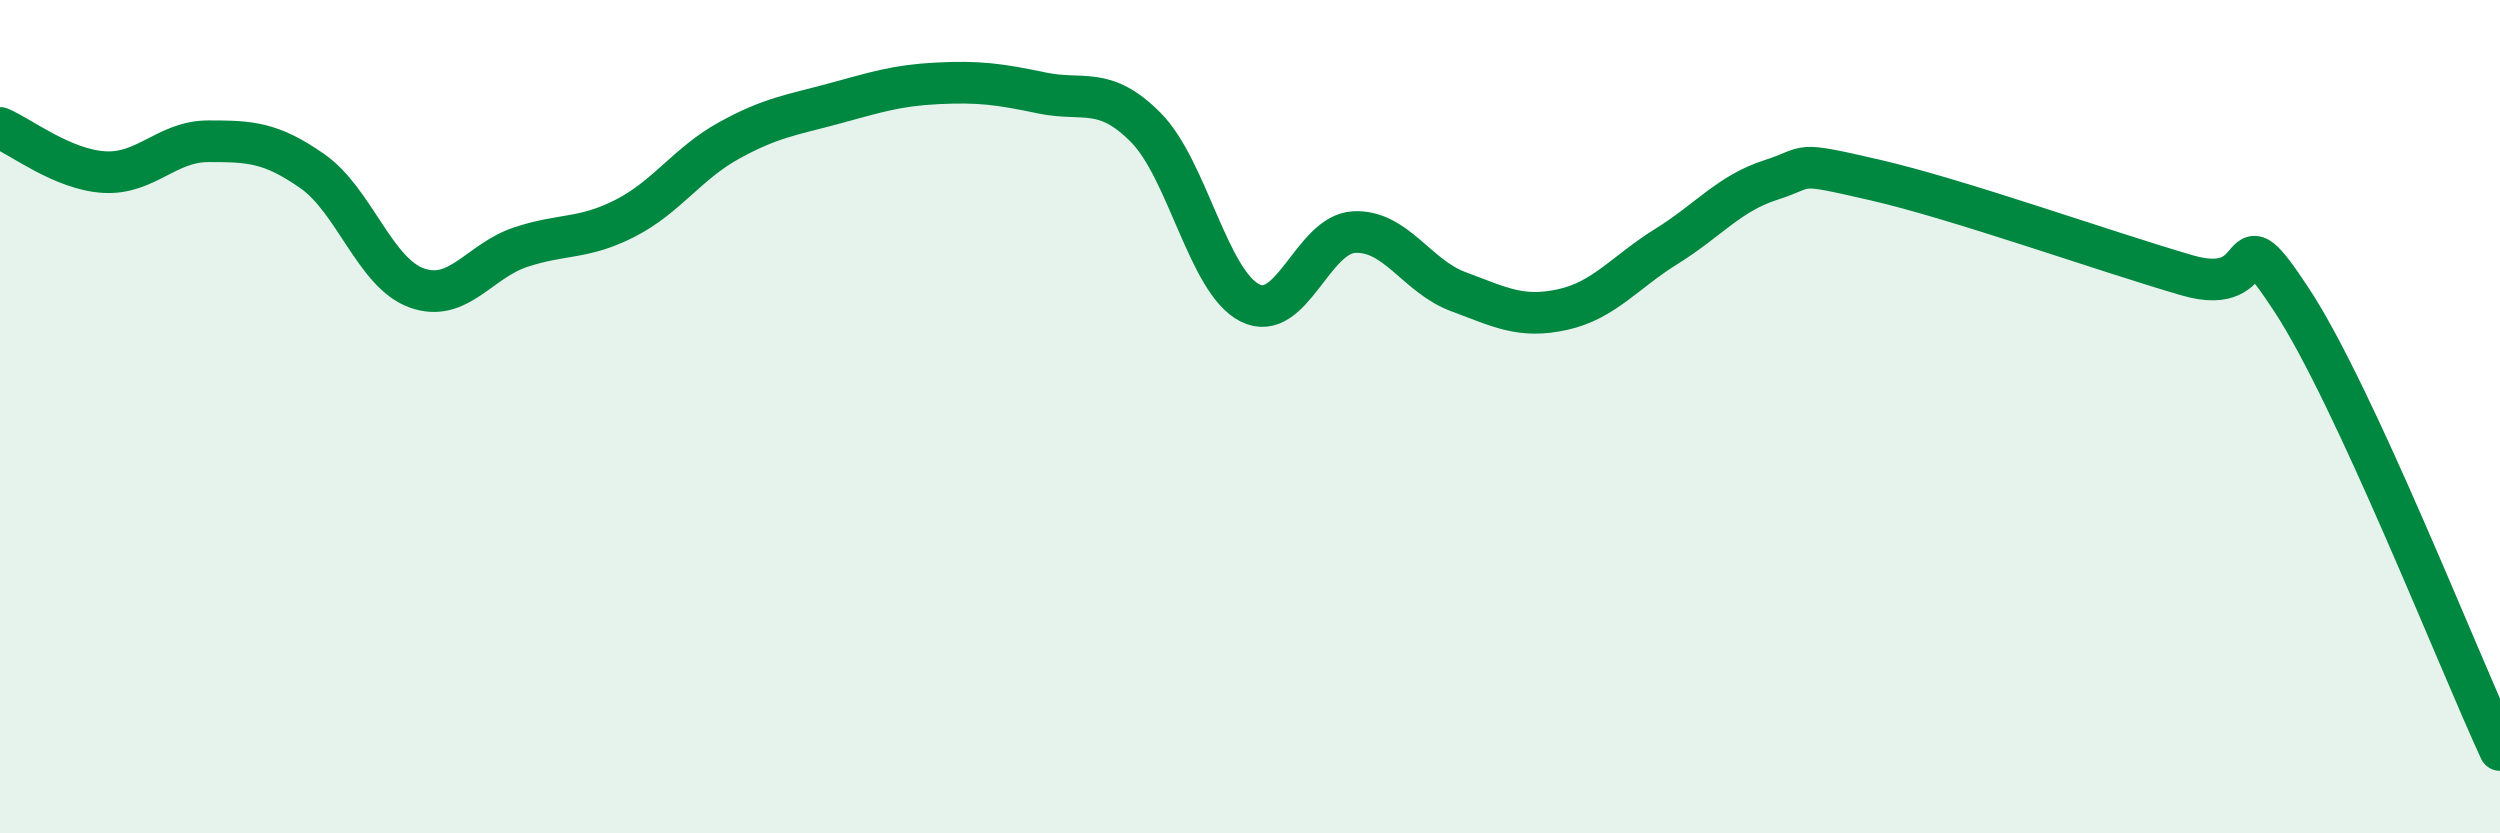 
    <svg width="60" height="20" viewBox="0 0 60 20" xmlns="http://www.w3.org/2000/svg">
      <path
        d="M 0,3.07 C 0.5,3.28 1.5,4.07 2.5,4.13 C 3.5,4.19 4,3.39 5,3.39 C 6,3.39 6.5,3.41 7.5,4.11 C 8.5,4.81 9,6.55 10,6.91 C 11,7.27 11.5,6.26 12.5,5.93 C 13.5,5.6 14,5.75 15,5.24 C 16,4.73 16.5,3.92 17.5,3.37 C 18.5,2.82 19,2.76 20,2.49 C 21,2.22 21.5,2.05 22.5,2 C 23.5,1.95 24,2.02 25,2.23 C 26,2.44 26.5,2.05 27.5,3.06 C 28.5,4.07 29,6.77 30,7.27 C 31,7.77 31.5,5.62 32.5,5.57 C 33.5,5.52 34,6.63 35,7 C 36,7.37 36.5,7.65 37.5,7.43 C 38.5,7.21 39,6.53 40,5.91 C 41,5.29 41.5,4.64 42.5,4.32 C 43.5,4 43,3.86 45,4.32 C 47,4.78 50.5,6.03 52.5,6.61 C 54.5,7.19 53.5,4.92 55,7.2 C 56.5,9.48 59,15.84 60,18L60 20L0 20Z"
        fill="#008740"
        opacity="0.1"
        stroke-linecap="round"
        stroke-linejoin="round"
      />
      <path
        d="M 0,3.07 C 0.5,3.28 1.5,4.07 2.5,4.13 C 3.5,4.19 4,3.39 5,3.39 C 6,3.39 6.5,3.41 7.5,4.11 C 8.5,4.81 9,6.55 10,6.91 C 11,7.27 11.5,6.26 12.5,5.93 C 13.5,5.6 14,5.75 15,5.24 C 16,4.73 16.5,3.92 17.5,3.37 C 18.5,2.82 19,2.76 20,2.49 C 21,2.22 21.5,2.05 22.5,2 C 23.5,1.95 24,2.02 25,2.23 C 26,2.44 26.5,2.05 27.5,3.06 C 28.5,4.07 29,6.77 30,7.27 C 31,7.77 31.5,5.62 32.5,5.57 C 33.5,5.52 34,6.63 35,7 C 36,7.37 36.5,7.65 37.5,7.43 C 38.5,7.21 39,6.53 40,5.91 C 41,5.29 41.5,4.64 42.5,4.32 C 43.5,4 43,3.86 45,4.32 C 47,4.78 50.5,6.03 52.5,6.61 C 54.5,7.19 53.5,4.92 55,7.2 C 56.5,9.48 59,15.84 60,18"
        stroke="#008740"
        stroke-width="1"
        fill="none"
        stroke-linecap="round"
        stroke-linejoin="round"
      />
    </svg>
  